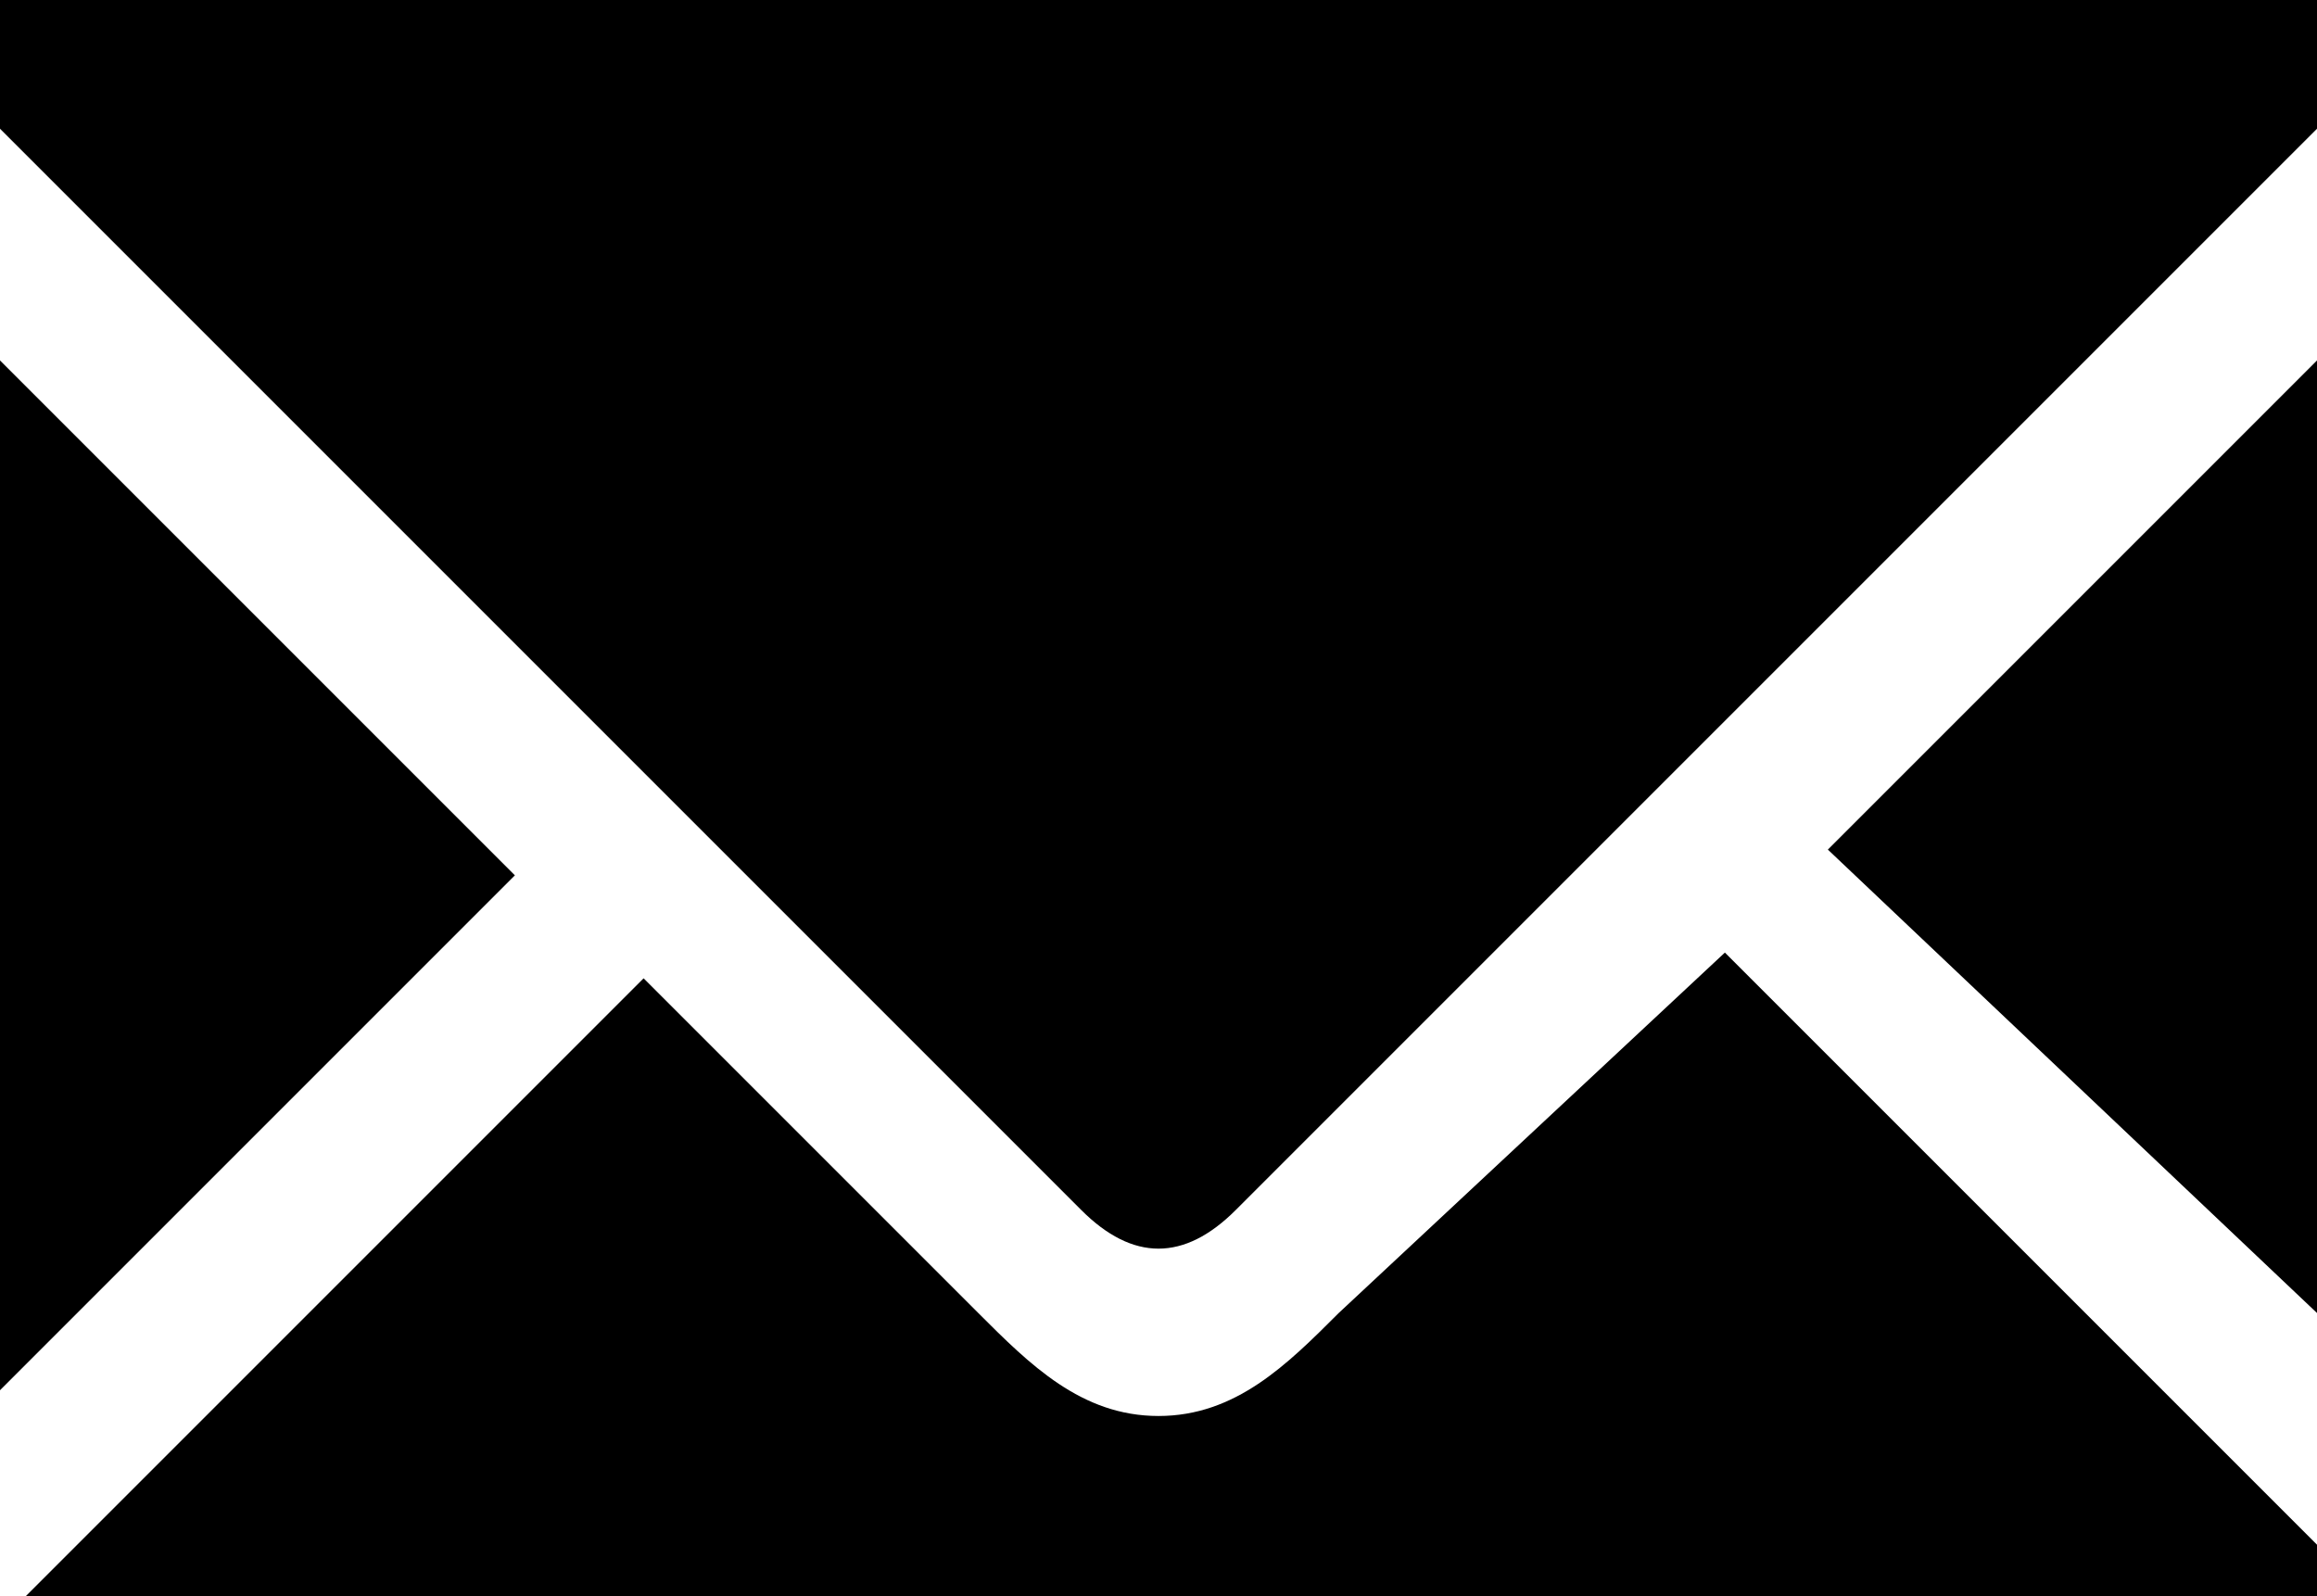 <svg xmlns:xlink="http://www.w3.org/1999/xlink" version="1.1" class="icon-share" xmlns="http://www.w3.org/2000/svg" x="0px" y="0px" viewBox="0 0 9 6.2" style="enable-background:new 0 0 9 6.2;" xml:space="preserve">
<path class="st0" d="M4.8,4.7L9,0.5V0H0v0.5l4.2,4.2C4.4,4.9,4.6,4.9,4.8,4.7z"></path>
                    <polygon class="st0" points="0,1.4 0,5.4 2,3.4 "></polygon>
                    <polygon class="st0" points="9,5.1 9,1.4 7.1,3.3 "></polygon>
                    <path class="st0" d="M5.2,5.1C5,5.3,4.8,5.5,4.5,5.5C4.2,5.5,4,5.3,3.8,5.1L2.5,3.8L0.1,6.2H9V6L6.7,3.7L5.2,5.1z"></path>
</svg>